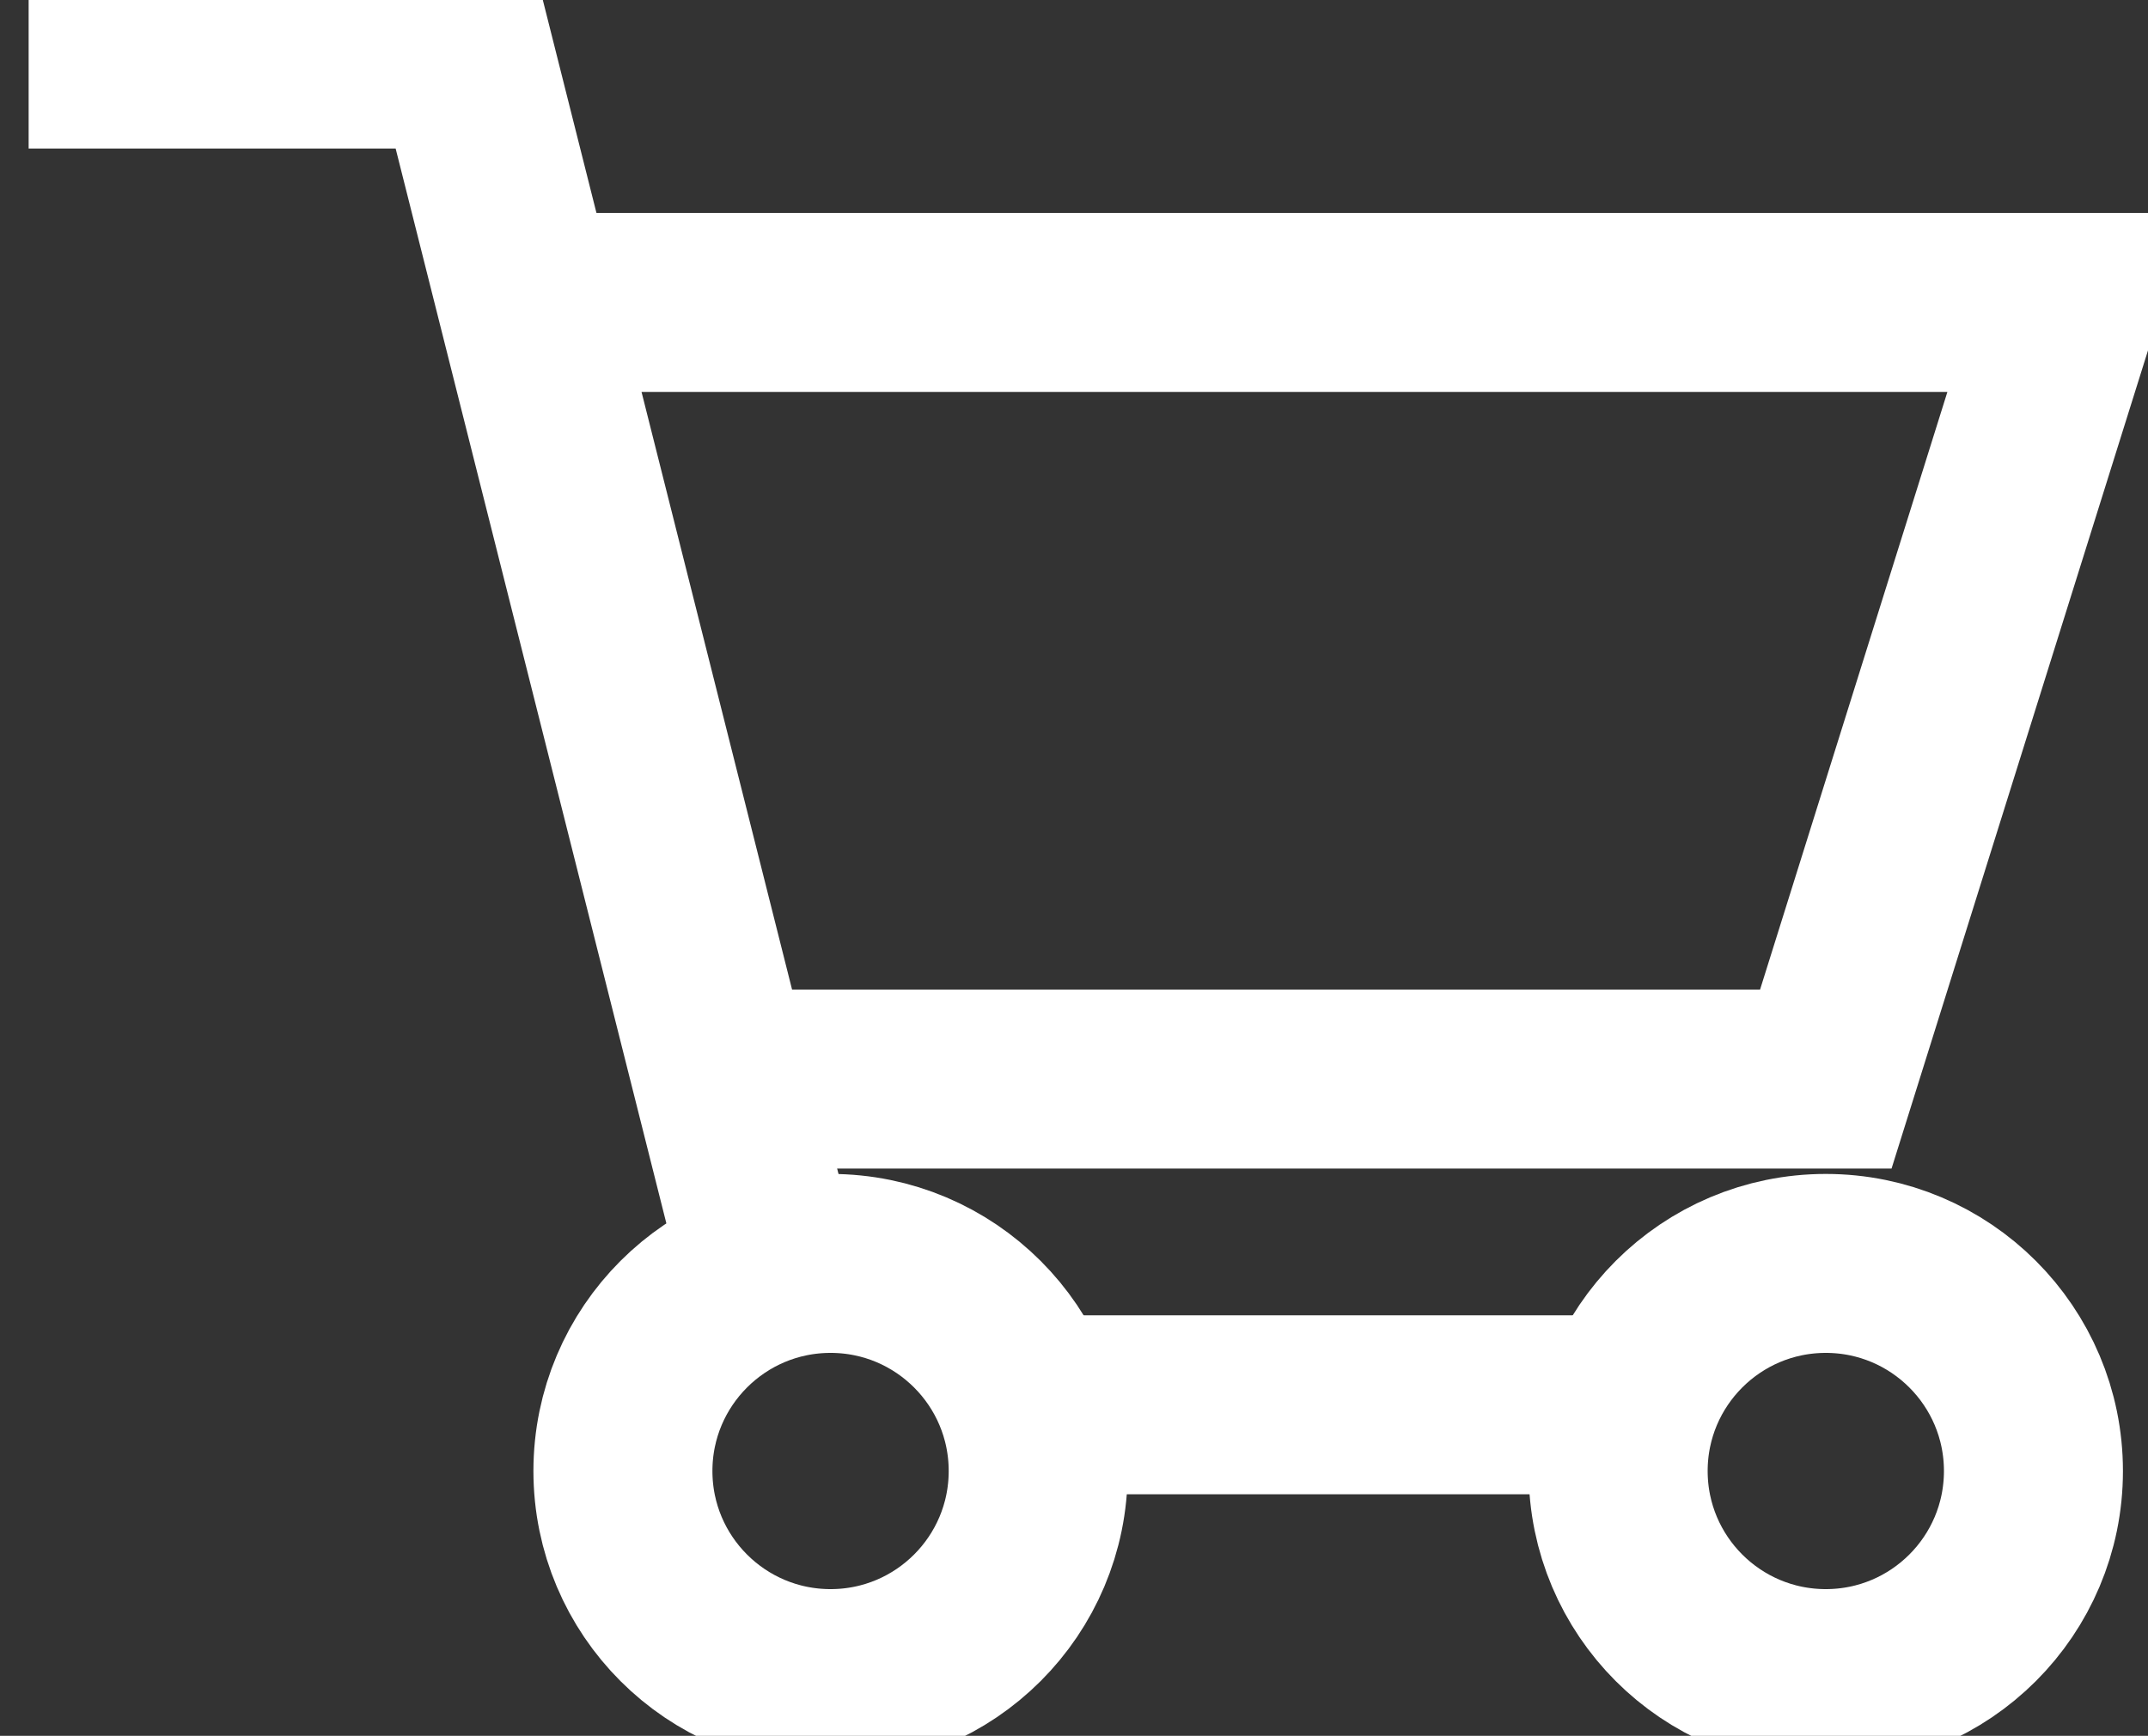 <?xml version="1.0" encoding="utf-8"?>
<!-- Generator: Adobe Illustrator 20.1.0, SVG Export Plug-In . SVG Version: 6.00 Build 0)  -->
<svg version="1.1" id="Слой_2" xmlns="http://www.w3.org/2000/svg" xmlns:xlink="http://www.w3.org/1999/xlink" x="0px" y="0px"
	 viewBox="0 0 120 97" style="enable-background:new 0 0 120 97;" xml:space="preserve">
<rect x="0" y="0" width="120" height="97" fill="#333333" stroke="none"/>
<style type="text/css">
	.st0{fill:none;stroke:#FFFFFF;stroke-width:10;stroke-miterlimit:10;}
	.st1{display:none;fill:none;stroke:#000000;stroke-width:6;stroke-miterlimit:10;}
</style>
<polyline id="XMLID_12_" class="st0" points="1.6,3.3 26,3.3 43.4,72.4 "/>
<circle id="XMLID_13_" class="st0" cx="46.4" cy="82.2" r="11.6"/>
<circle id="XMLID_15_" class="st0" cx="102" cy="82.2" r="11.6"/>
<line id="XMLID_16_" class="st0" x1="57.4" y1="78.5" x2="91" y2="78.5"/>
<polyline id="XMLID_17_" class="st0" points="40.3,60.3 102,60.3 115.6,16.9 29.4,16.9 "/>
<line id="XMLID_18_" class="st1" x1="72.5" y1="60.3" x2="72.5" y2="16.9"/>
<line id="XMLID_24_" class="st1" x1="87.3" y1="60.3" x2="94.1" y2="16.9"/>
<line id="XMLID_25_" class="st1" x1="57.4" y1="60.3" x2="50.6" y2="16.9"/>
</svg>
